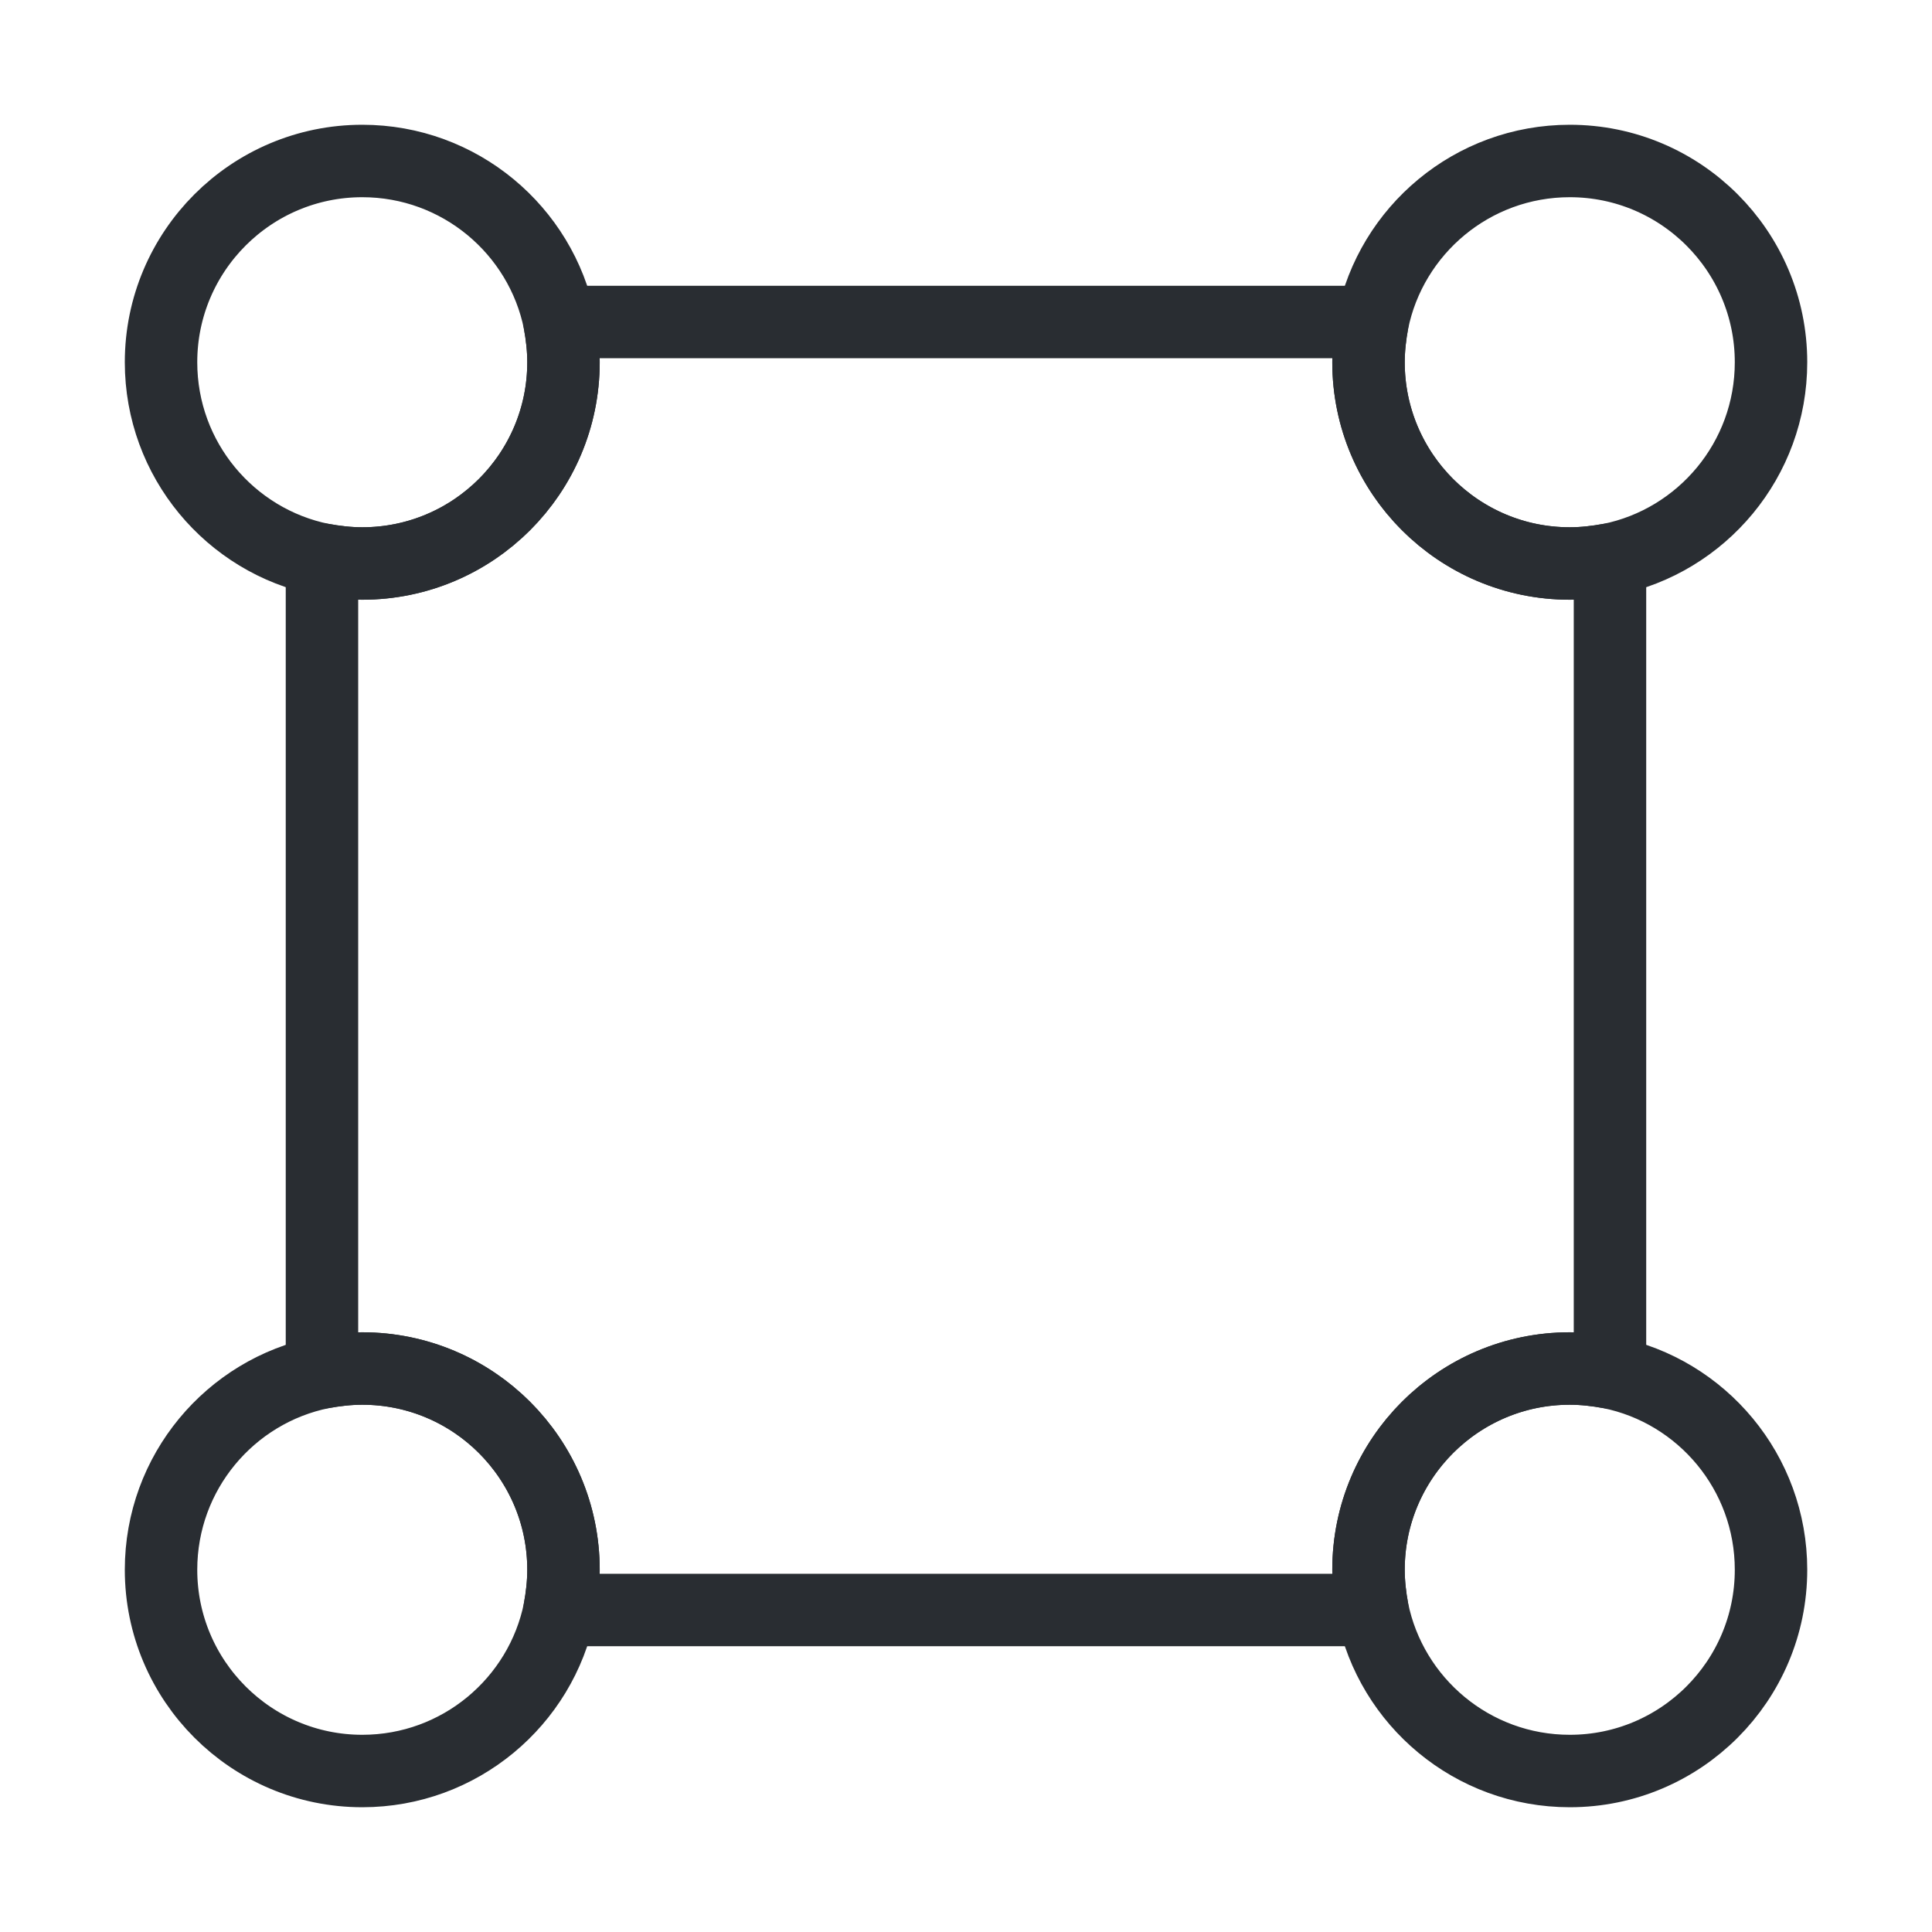 <svg width="40" height="40" viewBox="0 0 40 40" fill="none" xmlns="http://www.w3.org/2000/svg">
<path d="M33.333 11.583V28.416C33.066 28.366 32.783 28.333 32.499 28.333C30.199 28.333 28.333 30.2 28.333 32.5C28.333 32.783 28.366 33.066 28.416 33.333H11.583C11.633 33.066 11.666 32.783 11.666 32.5C11.666 30.2 9.799 28.333 7.499 28.333C7.216 28.333 6.933 28.366 6.666 28.416V11.583C6.933 11.633 7.216 11.666 7.499 11.666C9.799 11.666 11.666 9.8 11.666 7.5C11.666 7.216 11.633 6.933 11.583 6.667H28.416C28.366 6.933 28.333 7.216 28.333 7.5C28.333 9.8 30.199 11.666 32.499 11.666C32.783 11.666 33.066 11.633 33.333 11.583Z" stroke="#292D32" stroke-width="1.5" stroke-linecap="round" stroke-linejoin="round"/>
<path d="M11.667 7.5C11.667 9.8 9.801 11.667 7.501 11.667C7.217 11.667 6.934 11.633 6.667 11.584C4.767 11.2 3.334 9.517 3.334 7.5C3.334 5.2 5.201 3.333 7.501 3.333C9.517 3.333 11.201 4.767 11.584 6.667C11.634 6.934 11.667 7.217 11.667 7.5Z" stroke="#292D32" stroke-width="1.5" stroke-linecap="round" stroke-linejoin="round"/>
<path d="M36.667 7.5C36.667 9.517 35.234 11.2 33.334 11.584C33.067 11.633 32.784 11.667 32.501 11.667C30.201 11.667 28.334 9.8 28.334 7.5C28.334 7.217 28.367 6.934 28.417 6.667C28.801 4.767 30.484 3.333 32.501 3.333C34.801 3.333 36.667 5.2 36.667 7.5Z" stroke="#292D32" stroke-width="1.5" stroke-linecap="round" stroke-linejoin="round"/>
<path d="M11.667 32.5C11.667 32.783 11.634 33.067 11.584 33.334C11.201 35.233 9.517 36.667 7.501 36.667C5.201 36.667 3.334 34.8 3.334 32.5C3.334 30.483 4.767 28.8 6.667 28.417C6.934 28.367 7.217 28.334 7.501 28.334C9.801 28.334 11.667 30.2 11.667 32.5Z" stroke="#292D32" stroke-width="1.5" stroke-linecap="round" stroke-linejoin="round"/>
<path d="M36.667 32.5C36.667 34.8 34.801 36.667 32.501 36.667C30.484 36.667 28.801 35.233 28.417 33.334C28.367 33.067 28.334 32.783 28.334 32.5C28.334 30.2 30.201 28.334 32.501 28.334C32.784 28.334 33.067 28.367 33.334 28.417C35.234 28.8 36.667 30.483 36.667 32.5Z" stroke="#292D32" stroke-width="1.5" stroke-linecap="round" stroke-linejoin="round"/>
</svg>
